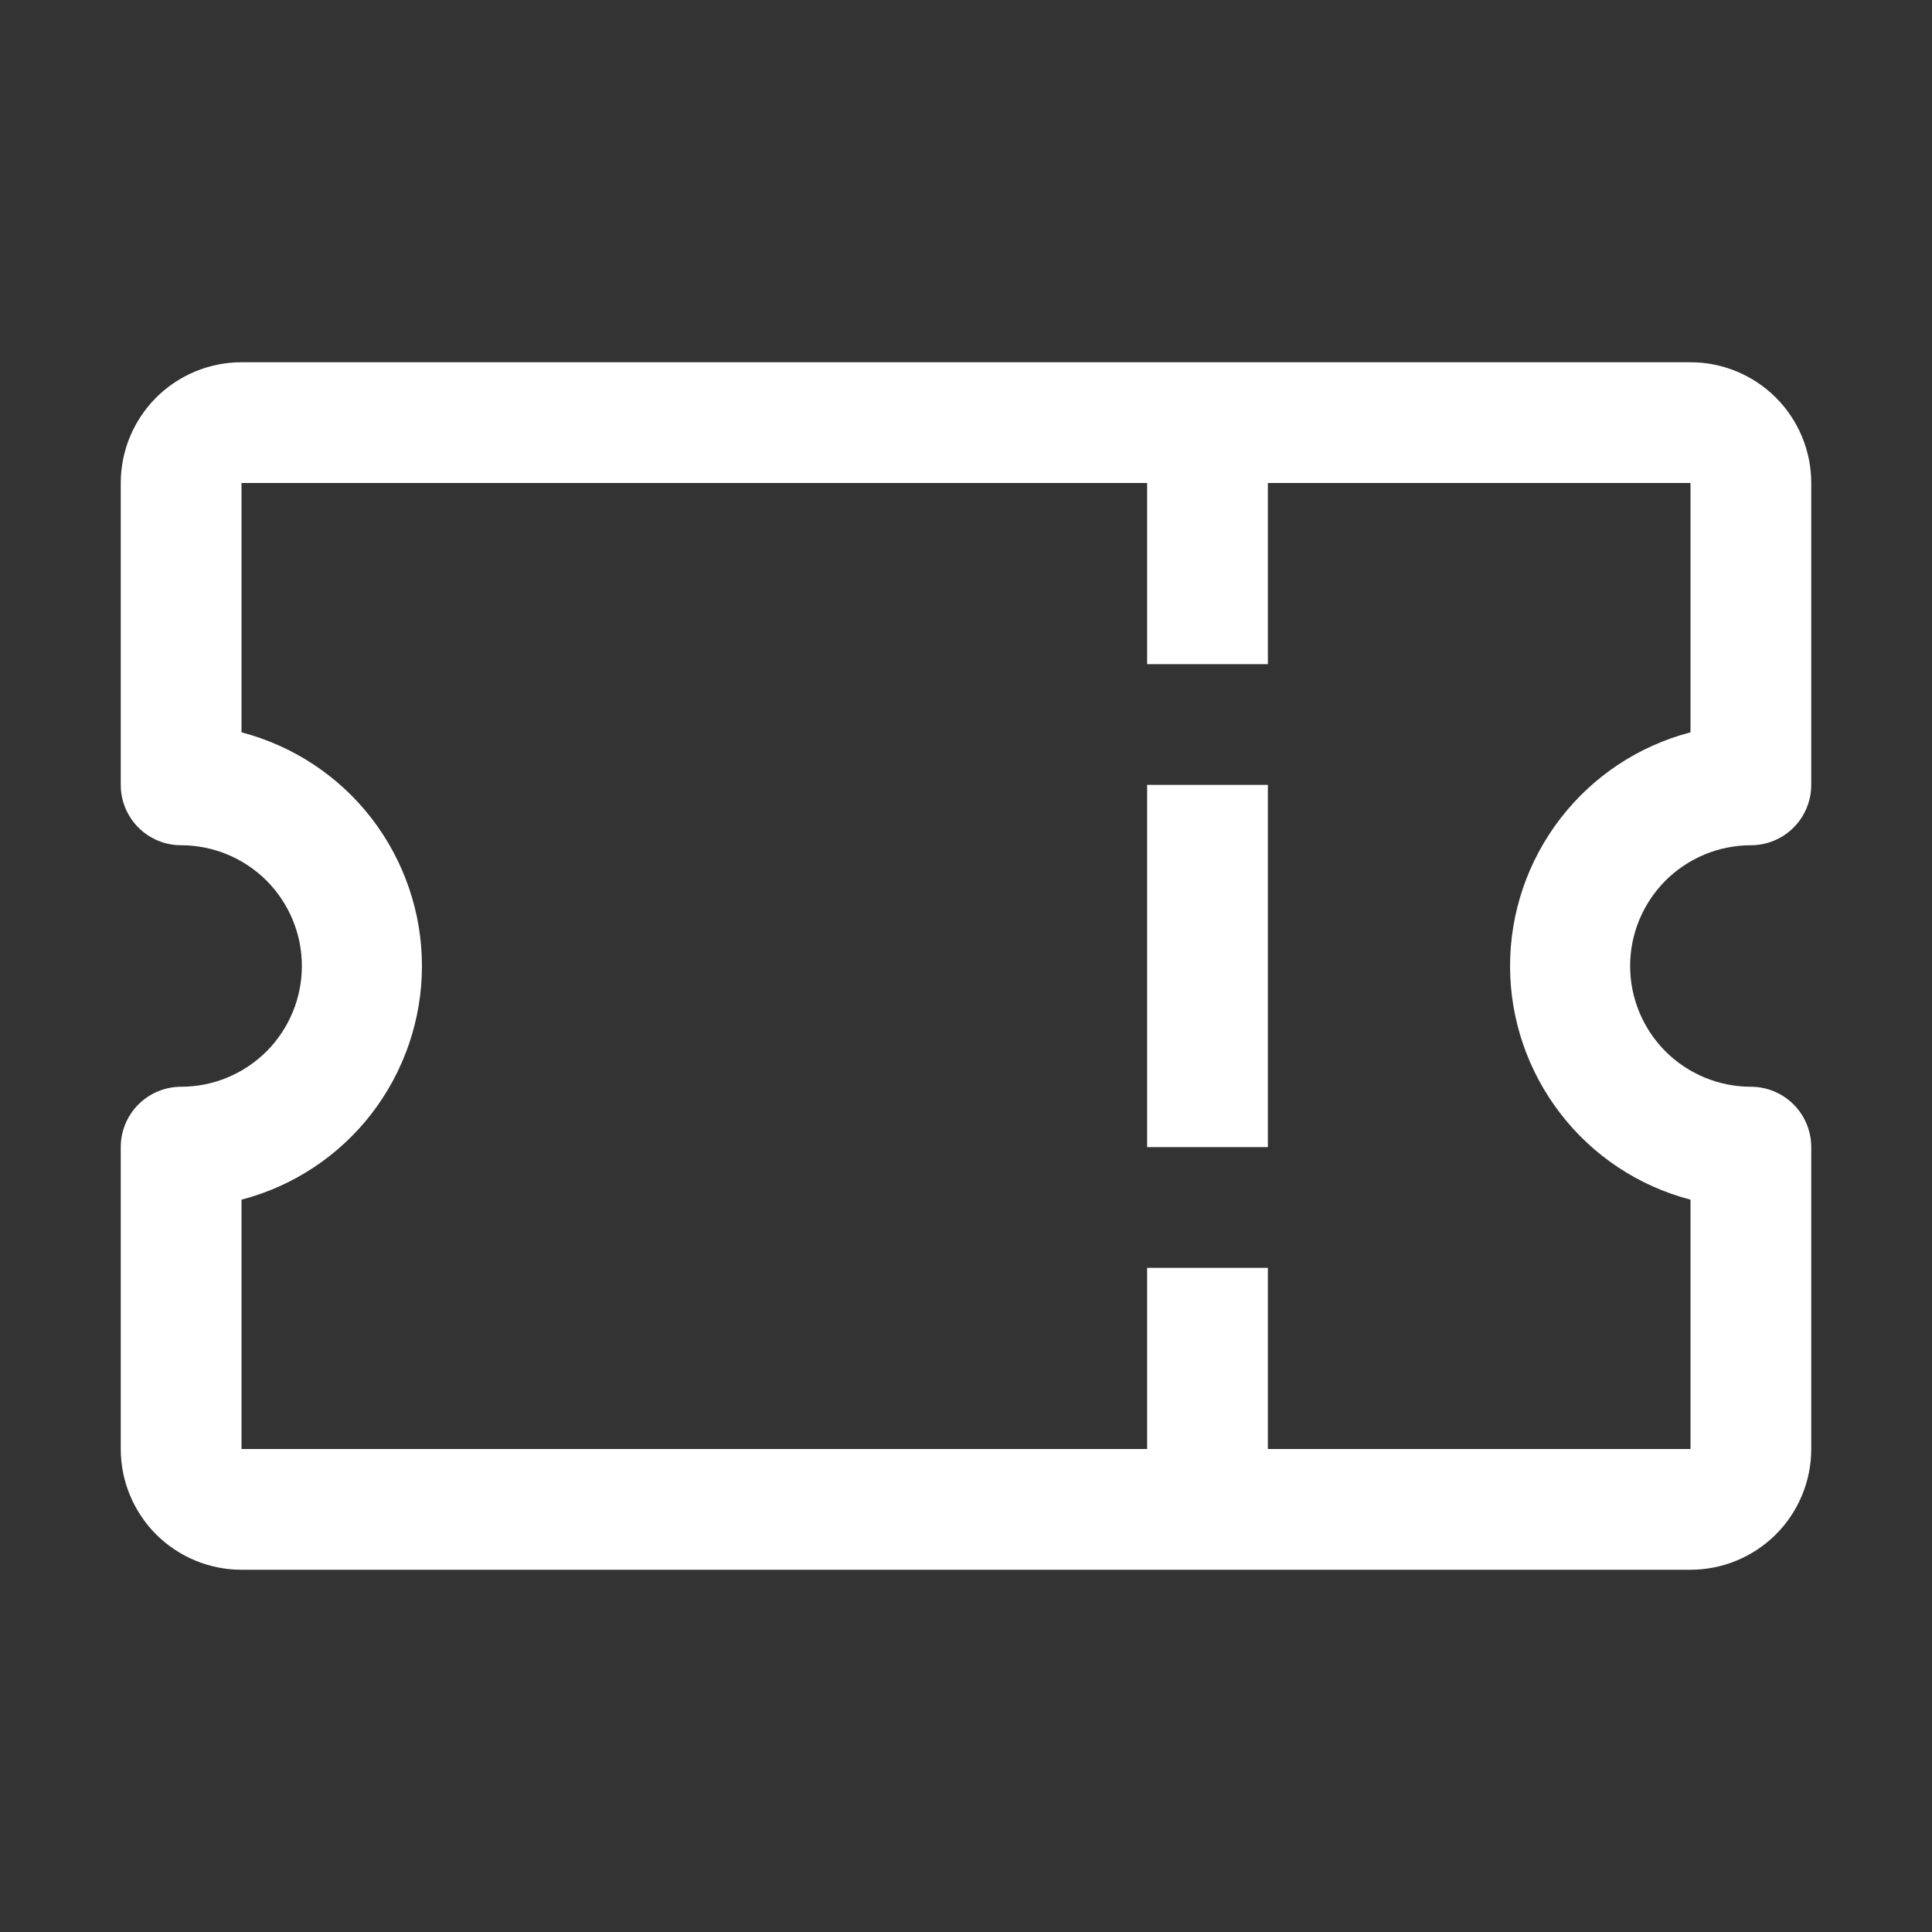 <svg width="20" height="20" viewBox="0 0 20 20" fill="none" xmlns="http://www.w3.org/2000/svg">
<rect x="0" y="0" width="20" height="20" fill="#333333" stroke="none"/>
<path d="M18.125 8.75C18.291 8.75 18.45 8.684 18.567 8.567C18.684 8.45 18.75 8.291 18.75 8.125V5C18.75 4.668 18.618 4.351 18.384 4.116C18.149 3.882 17.831 3.75 17.5 3.75H2.5C2.168 3.75 1.851 3.882 1.616 4.116C1.382 4.351 1.25 4.668 1.25 5V8.125C1.25 8.291 1.316 8.45 1.433 8.567C1.55 8.684 1.709 8.75 1.875 8.75C2.207 8.75 2.524 8.882 2.759 9.116C2.993 9.351 3.125 9.668 3.125 10C3.125 10.332 2.993 10.649 2.759 10.884C2.524 11.118 2.207 11.25 1.875 11.25C1.709 11.25 1.55 11.316 1.433 11.433C1.316 11.55 1.25 11.709 1.25 11.875V15C1.25 15.332 1.382 15.649 1.616 15.884C1.851 16.118 2.168 16.25 2.5 16.25H17.5C17.831 16.25 18.149 16.118 18.384 15.884C18.618 15.649 18.75 15.332 18.75 15V11.875C18.75 11.709 18.684 11.55 18.567 11.433C18.45 11.316 18.291 11.25 18.125 11.25C17.794 11.25 17.476 11.118 17.241 10.884C17.007 10.649 16.875 10.332 16.875 10C16.875 9.668 17.007 9.351 17.241 9.116C17.476 8.882 17.794 8.75 18.125 8.75ZM17.5 12.419V15H13.125V13.125H11.875V15H2.5V12.419C3.035 12.279 3.509 11.966 3.847 11.528C4.184 11.09 4.368 10.553 4.368 10C4.368 9.447 4.184 8.91 3.847 8.472C3.509 8.034 3.035 7.721 2.5 7.581V5H11.875V6.875H13.125V5H17.5V7.581C16.965 7.721 16.491 8.034 16.154 8.472C15.816 8.91 15.632 9.447 15.632 10C15.632 10.553 15.816 11.09 16.154 11.528C16.491 11.966 16.965 12.279 17.5 12.419Z" fill="white"/>
<path d="M13.125 8.125H11.875V11.875H13.125V8.125Z" fill="white"/>
</svg>
